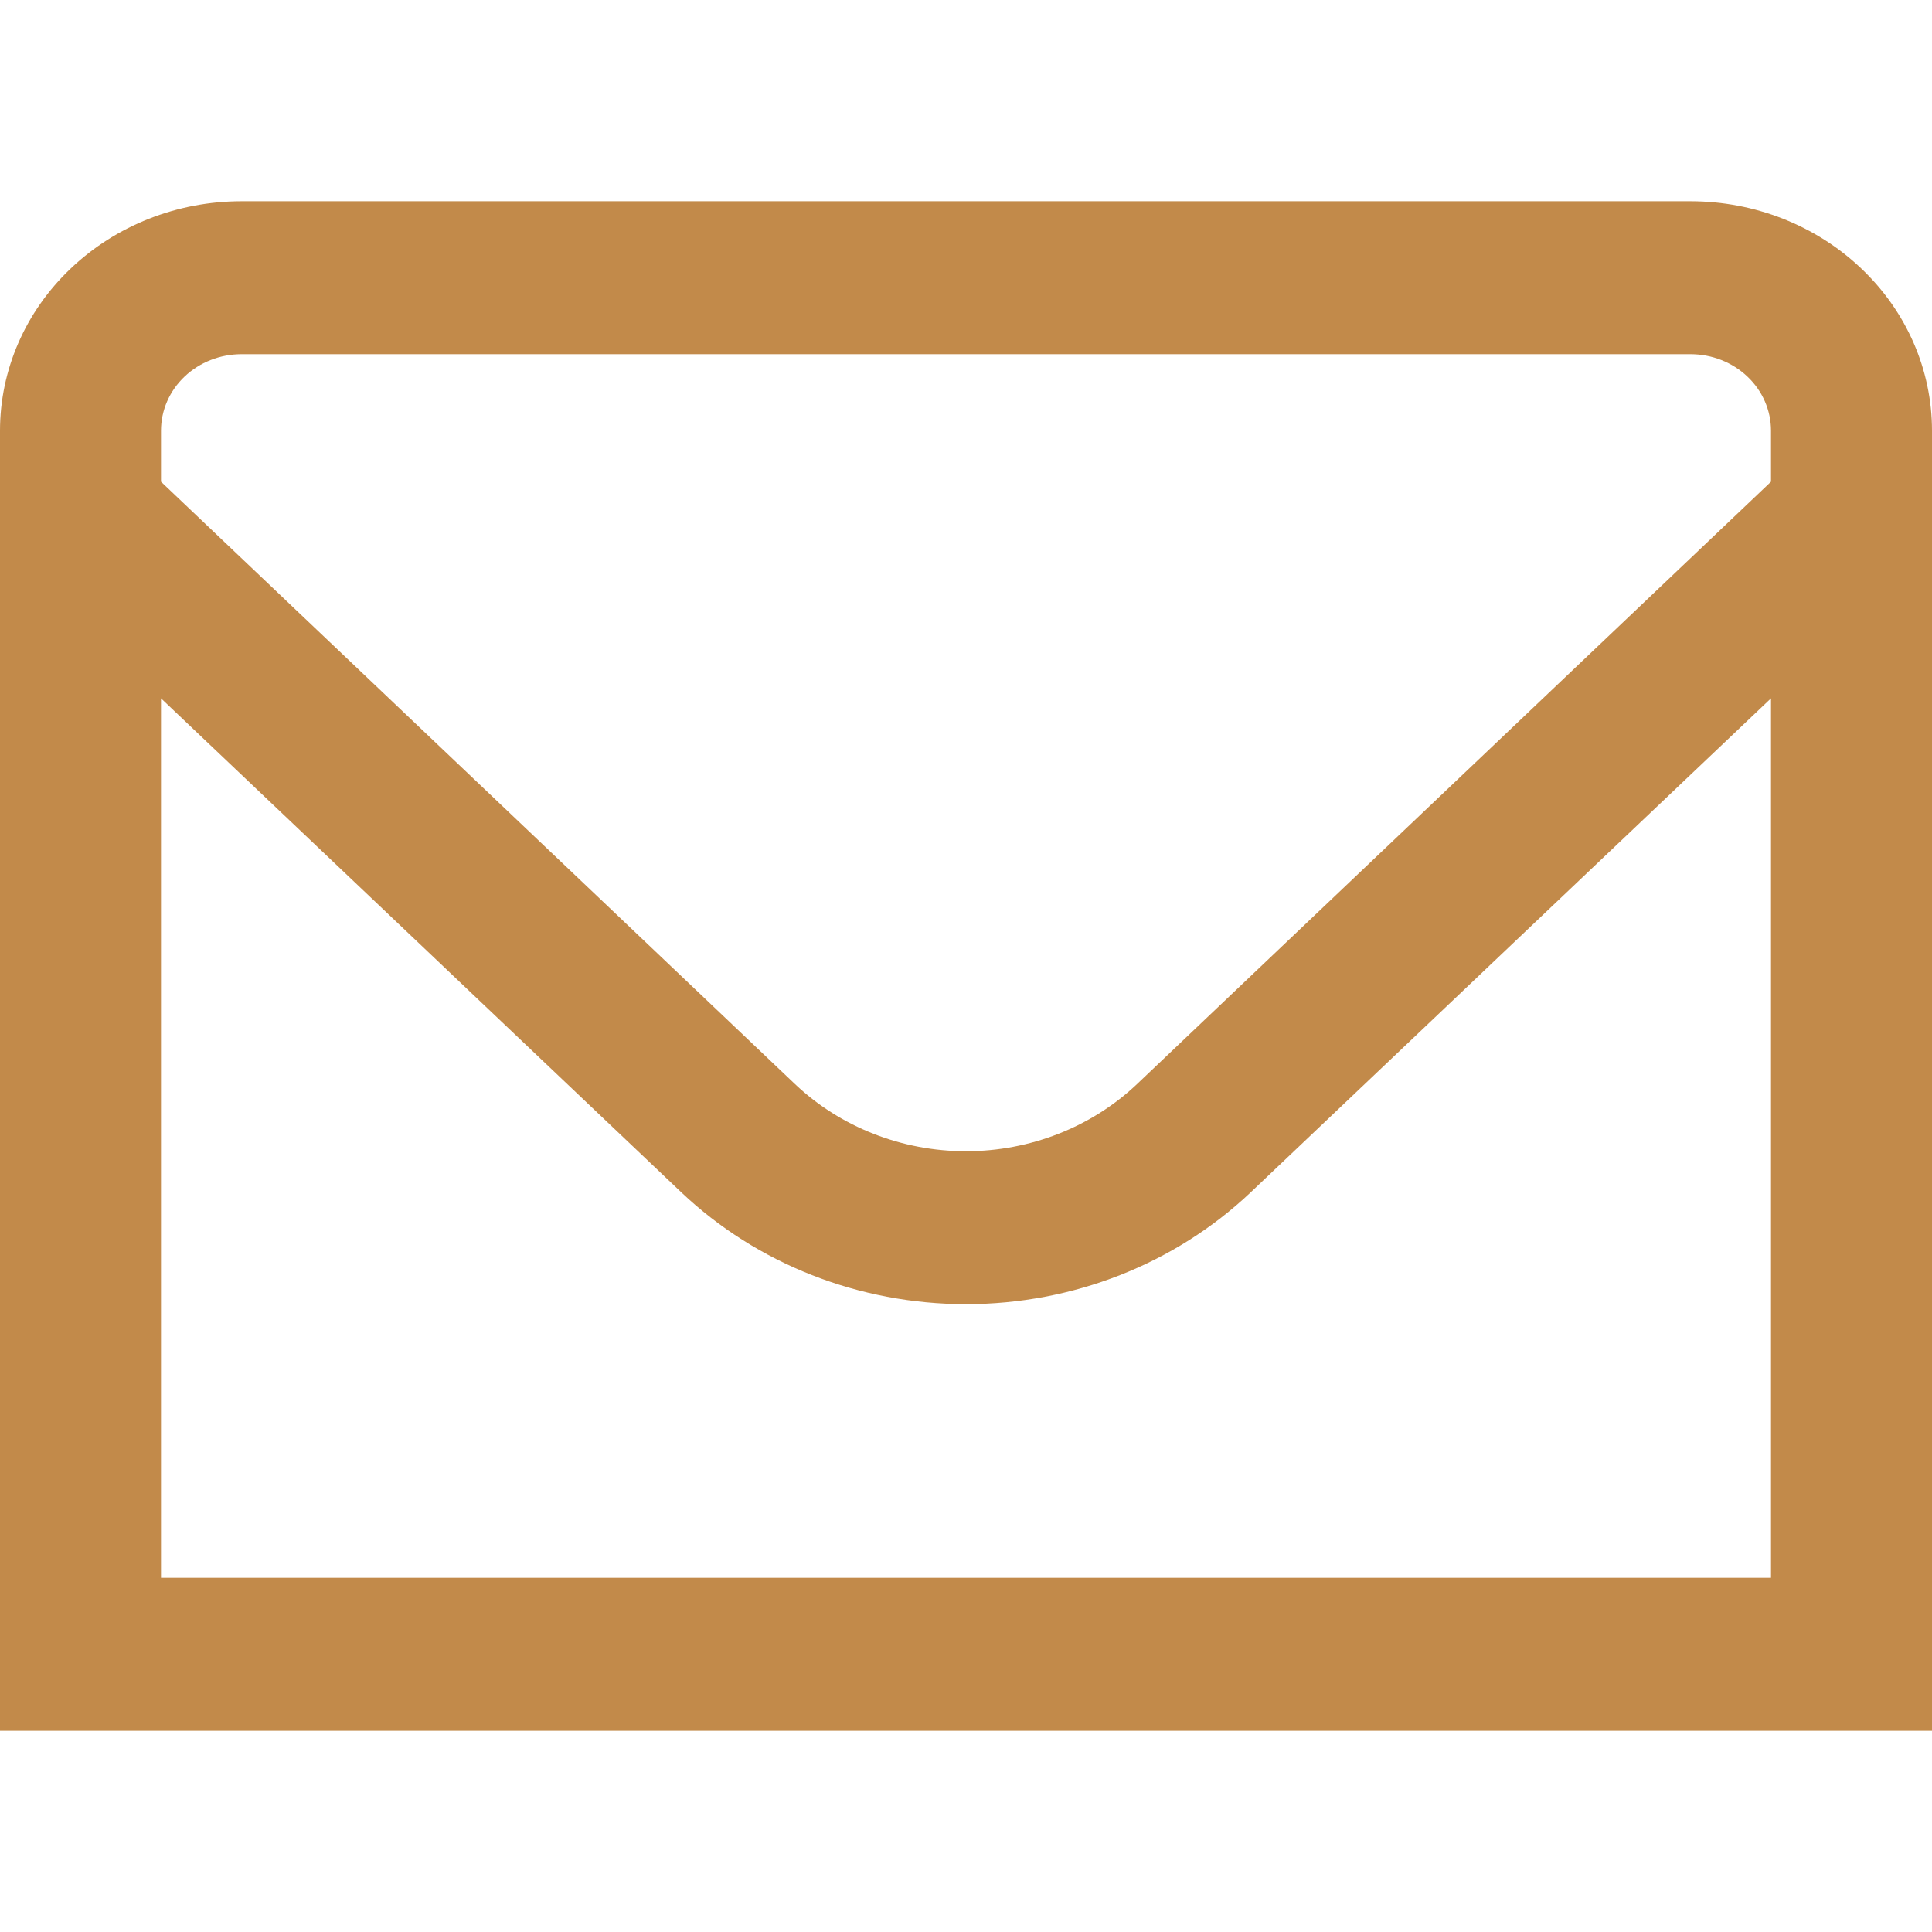 <svg width="24" height="24" viewBox="0 0 24 24" fill="none" xmlns="http://www.w3.org/2000/svg">
<path d="M21 2.5H3C2.204 2.5 1.441 2.8 0.879 3.335C0.316 3.869 0 4.594 0 5.35L0 21.5H24V5.35C24 4.594 23.684 3.869 23.121 3.335C22.559 2.8 21.796 2.5 21 2.5ZM3 4.4H21C21.265 4.4 21.52 4.5 21.707 4.678C21.895 4.856 22 5.098 22 5.35V5.984L14.122 13.469C13.558 14.002 12.795 14.301 12 14.301C11.205 14.301 10.442 14.002 9.878 13.469L2 5.984V5.35C2 5.098 2.105 4.856 2.293 4.678C2.48 4.5 2.735 4.4 3 4.4ZM2 19.6V8.675L8.464 14.812C9.403 15.701 10.674 16.201 12 16.201C13.326 16.201 14.597 15.701 15.536 14.812L22 8.675V19.6H2Z" fill="#C28A4A"/>
</svg>
